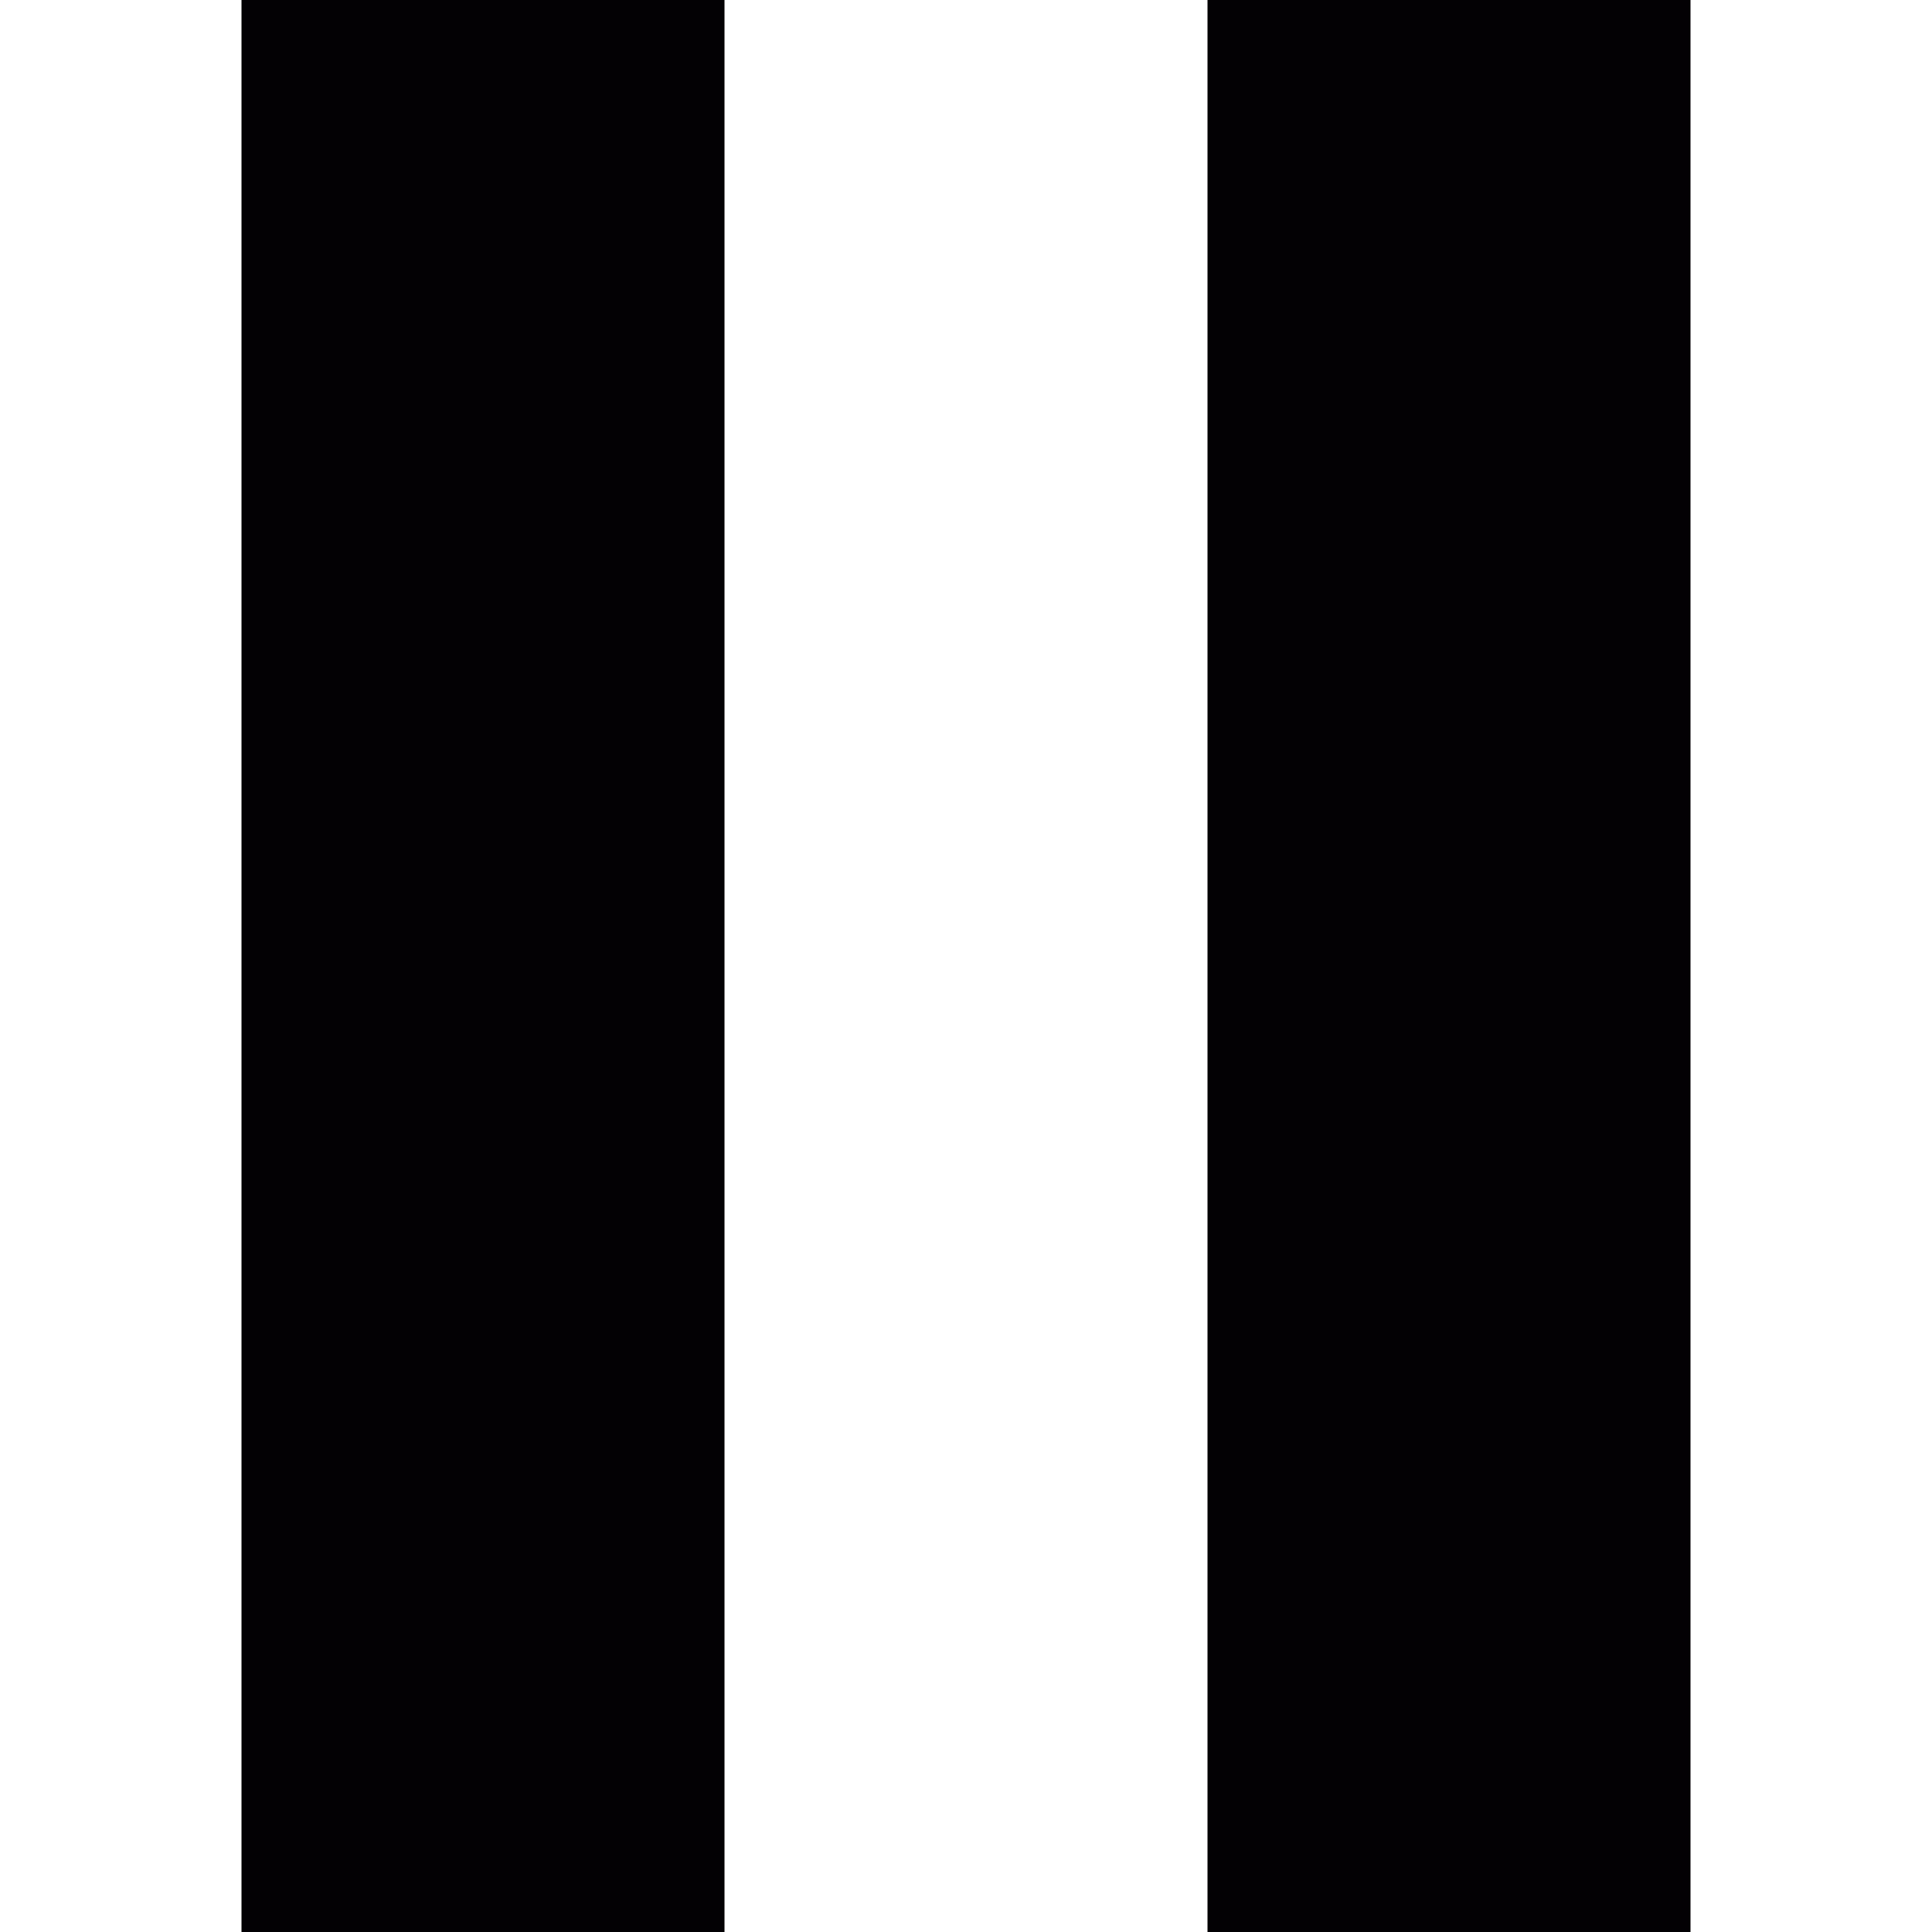 <?xml version="1.0" encoding="iso-8859-1"?>
<!-- Uploaded to: SVG Repo, www.svgrepo.com, Generator: SVG Repo Mixer Tools -->
<svg version="1.1" id="Capa_1" xmlns="http://www.w3.org/2000/svg" xmlns:xlink="http://www.w3.org/1999/xlink" 
	 viewBox="0 0 32 32" xml:space="preserve">
<g>
	<g id="pause">
		<g>
			<rect x="4" style="fill:#030104;" width="8" height="32"/>
			<rect x="20" style="fill:#030104;" width="8" height="32"/>
		</g>
	</g>
</g>
</svg>